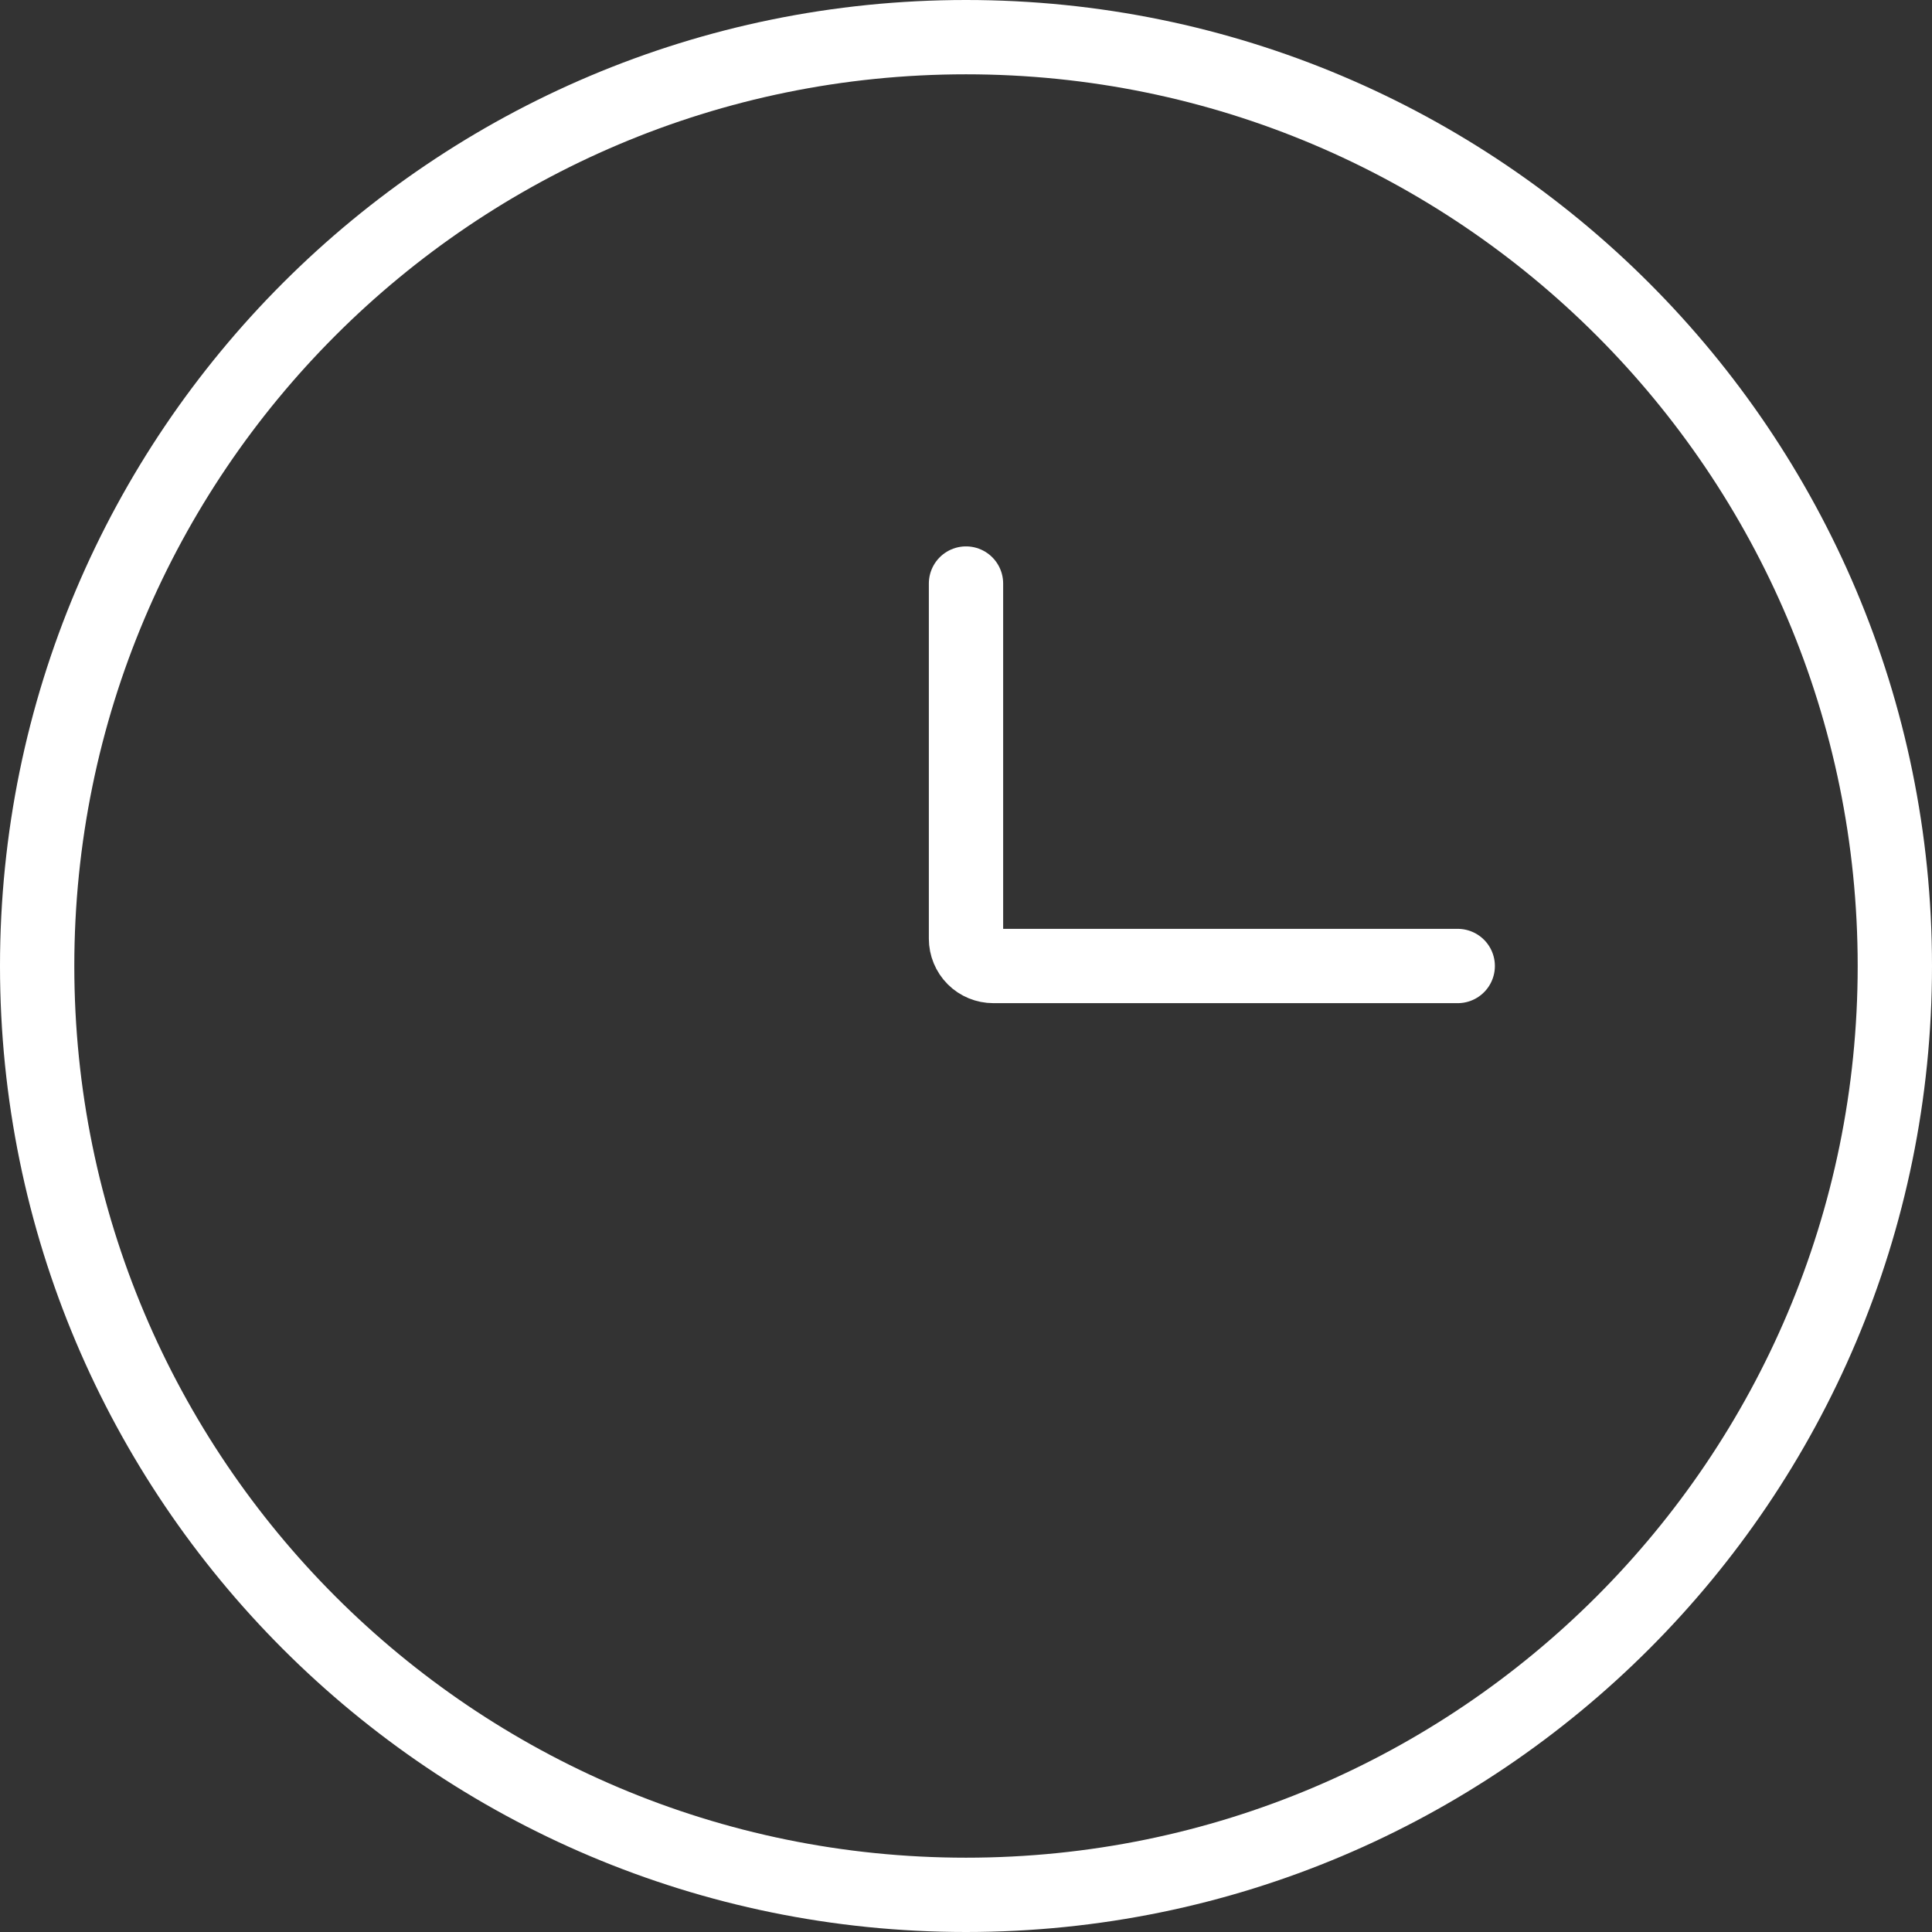 <?xml version="1.0" encoding="UTF-8"?> <svg xmlns="http://www.w3.org/2000/svg" width="52" height="52" viewBox="0 0 52 52" fill="none"><rect x="0" y="0" width="52" height="52" fill="#333333" stroke="none"/><path d="M26 51C39.807 51 51 39.807 51 26C51 12.193 39.807 1 26 1C12.193 1 1 12.193 1 26C1 39.807 12.193 51 26 51Z" stroke="white" stroke-width="2"></path><path d="M39.235 26H26.735C26.54 26 26.353 25.923 26.215 25.785C26.078 25.647 26 25.46 26 25.265V15.706" stroke="white" stroke-width="2" stroke-linecap="round"></path></svg> 